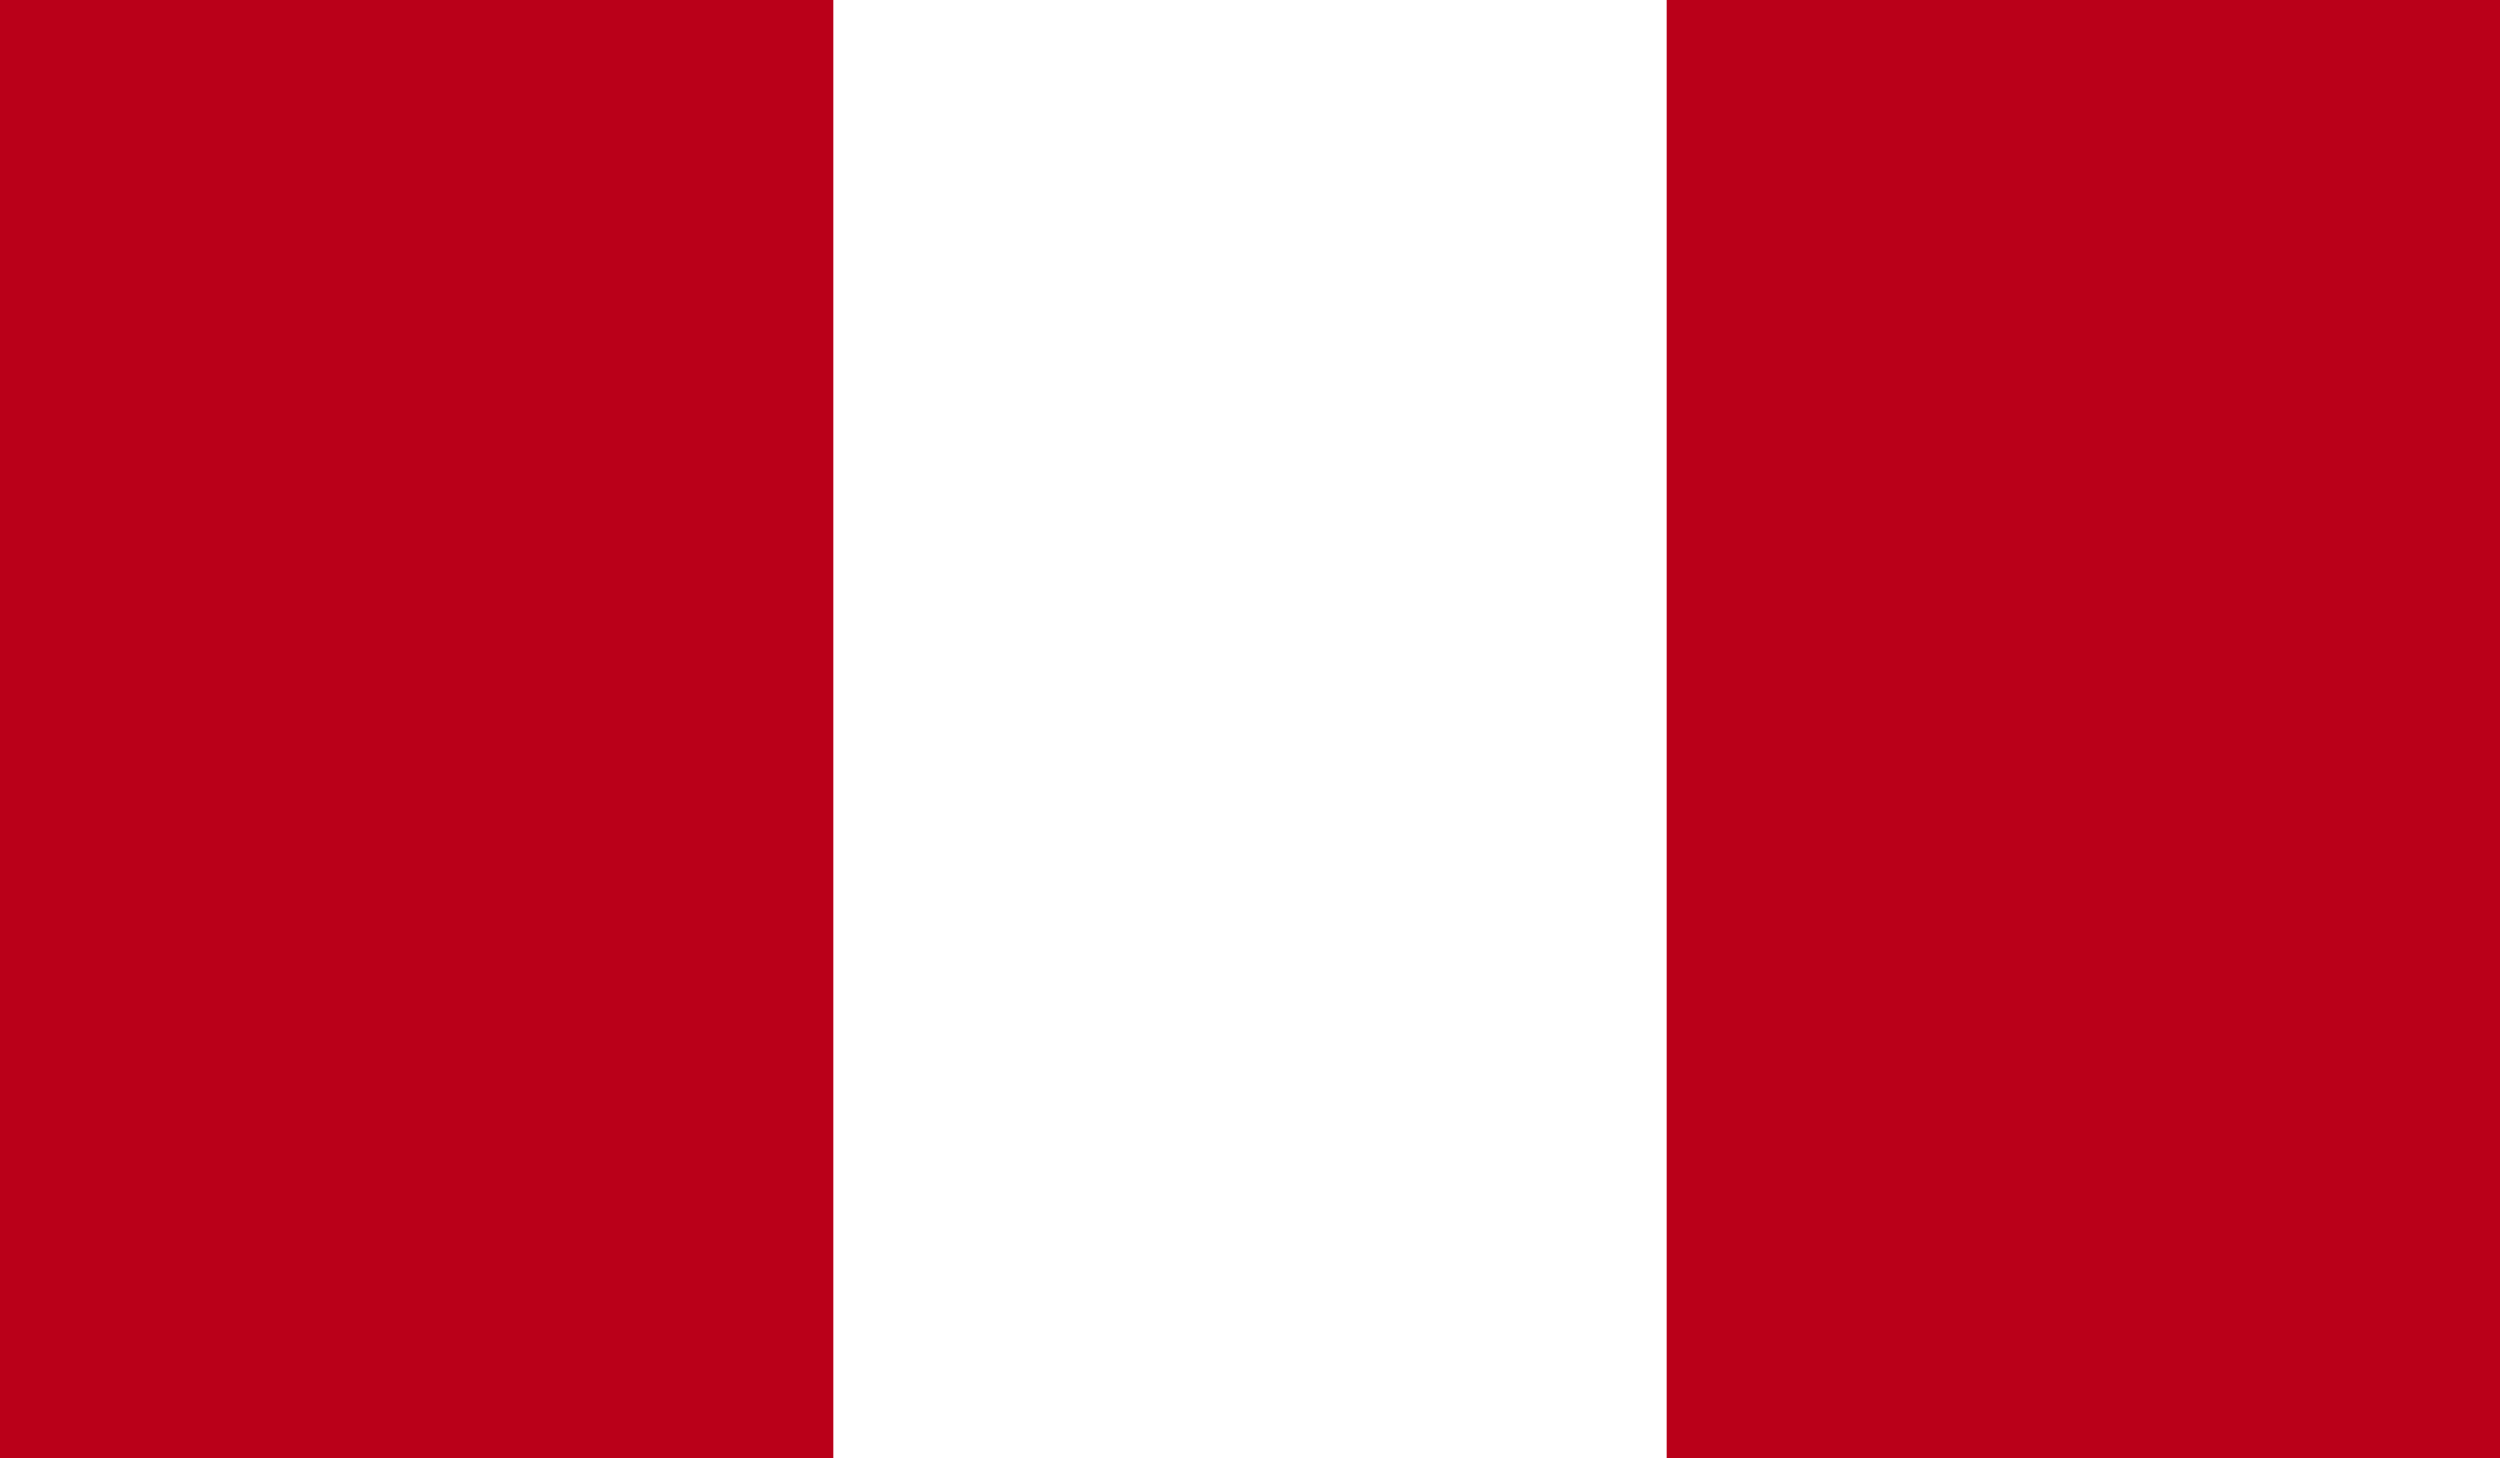 <svg viewBox="0 0 202.98 118.39" xmlns="http://www.w3.org/2000/svg" xmlns:xlink="http://www.w3.org/1999/xlink"><rect x="0" y="0" width="202.98" height="118.39" fill="#333333" stroke="none"/><clipPath id="a"><path d="m0 0h202.98v118.39h-202.98z"/></clipPath><g clip-path="url(#a)"><path d="m0 0h202.98v118.39h-202.98z" fill="#ba0019"/><path d="m67.66 0h67.66v118.39h-67.66z" fill="#fff"/></g></svg>